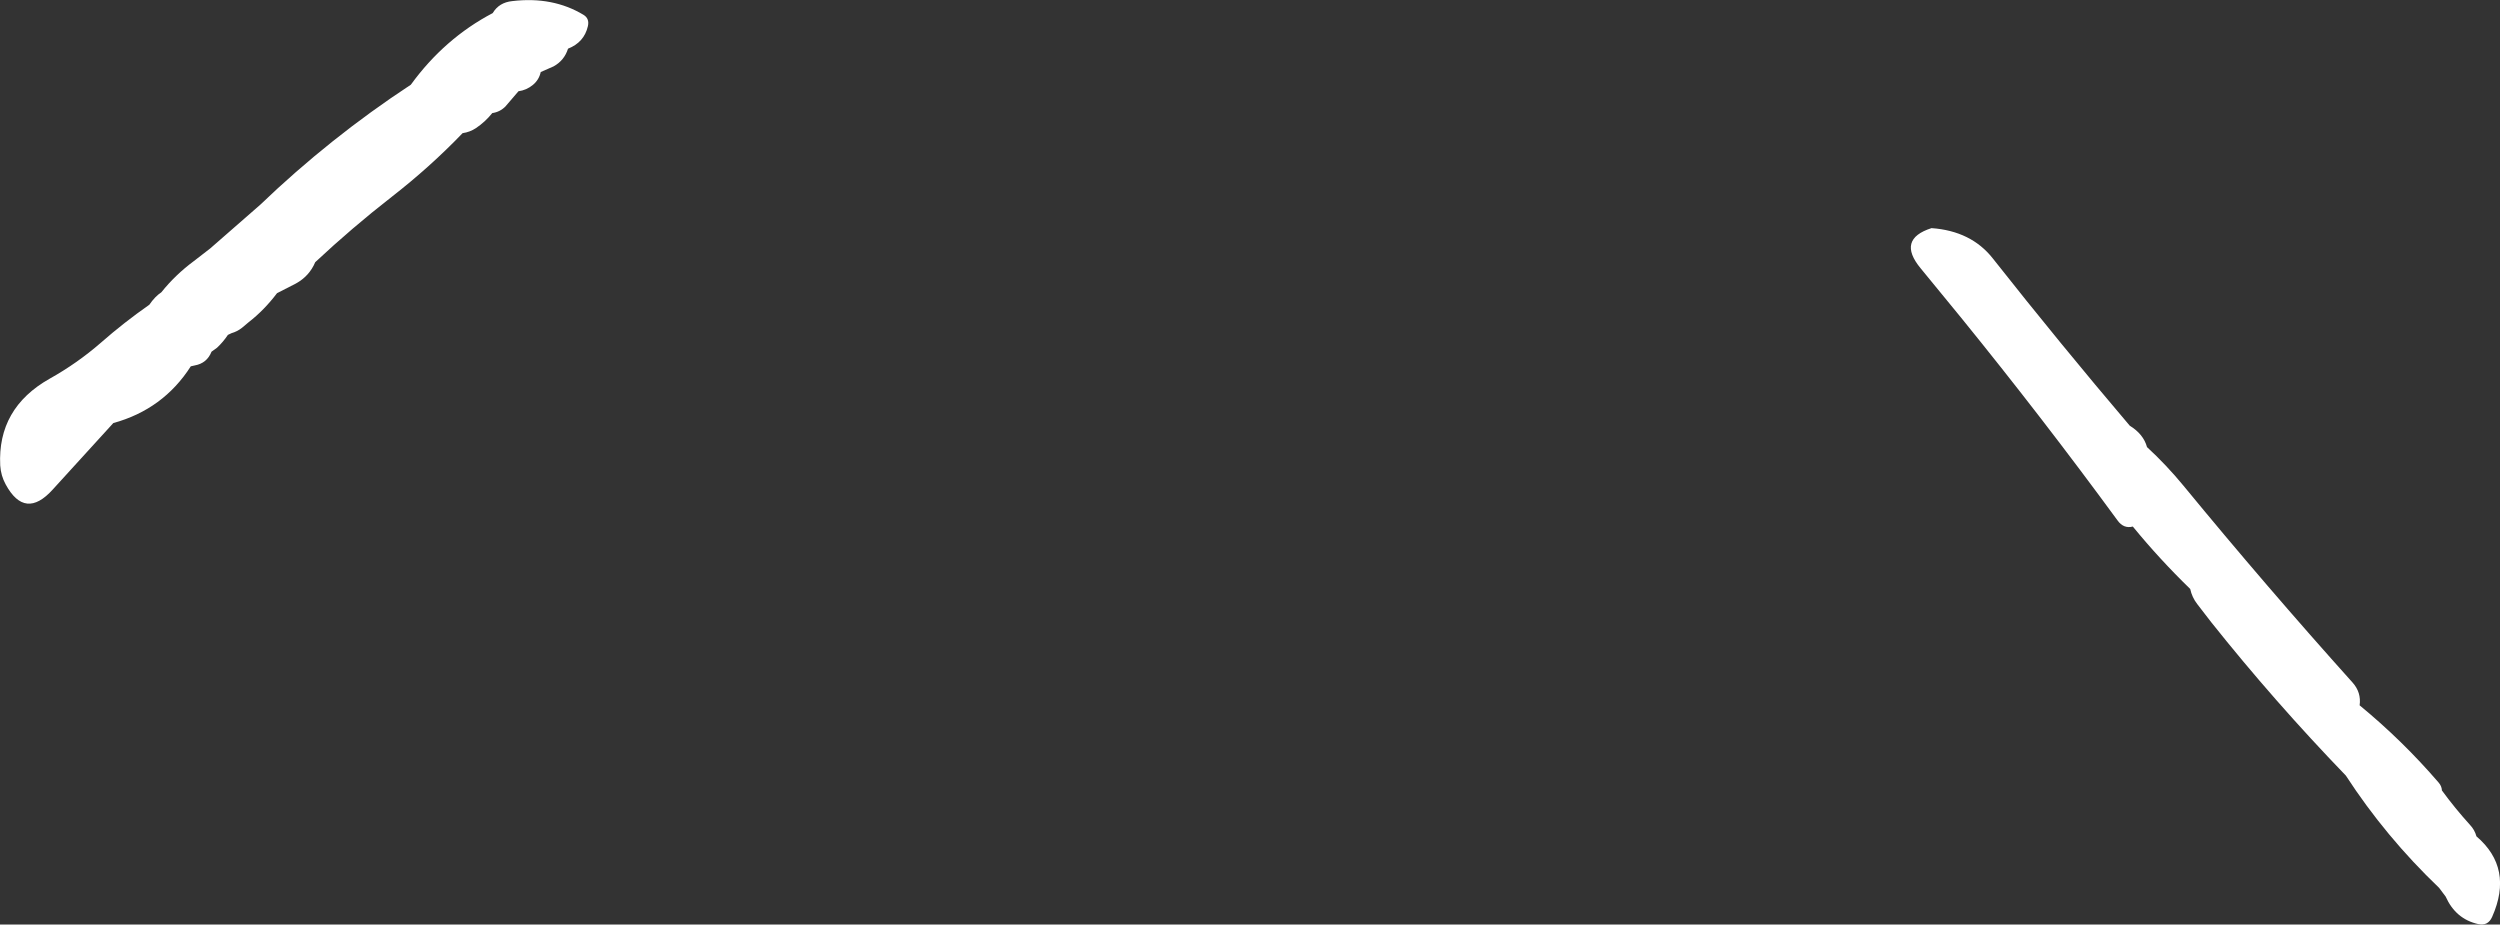 <?xml version="1.0" encoding="UTF-8" standalone="no"?>
<svg xmlns:xlink="http://www.w3.org/1999/xlink" height="211.75px" width="572.6px" xmlns="http://www.w3.org/2000/svg">
  <rect width="100%" height="100%" fill="#333333" stroke="none"/>
  <g transform="matrix(1.0, 0.0, 0.0, 1.0, -68.2, -238.8)">
    <path d="M559.95 341.2 Q564.4 345.3 568.35 350.1 587.25 373.1 607.05 395.15 609.05 397.4 608.65 400.35 618.5 408.45 626.75 418.05 627.45 418.85 627.5 419.85 630.5 423.95 633.9 427.7 635.0 428.85 635.4 430.35 643.95 437.65 639.0 448.8 638.05 450.95 635.8 450.45 630.65 449.3 628.35 444.15 L626.85 442.15 Q614.6 430.45 605.5 416.45 589.1 399.45 574.65 381.3 L571.45 377.15 Q570.25 375.6 569.85 373.7 562.8 366.85 556.7 359.4 554.6 359.95 553.2 358.0 535.95 334.45 517.4 311.6 L508.1 300.25 Q502.6 293.6 510.6 291.05 519.65 291.7 524.6 297.95 540.15 317.65 556.0 336.3 559.15 338.25 559.95 341.2 M127.8 285.7 Q143.8 270.35 162.3 258.2 170.0 247.6 181.05 241.8 182.5 239.35 185.55 239.05 194.8 237.95 201.85 242.2 203.25 243.05 202.85 244.8 202.0 248.5 198.3 249.95 197.45 252.65 195.0 254.0 L192.05 255.3 Q191.65 257.1 190.25 258.25 188.8 259.45 186.95 259.7 L183.95 263.2 Q182.7 264.45 180.95 264.7 179.3 266.75 177.2 268.15 175.85 269.05 174.15 269.3 166.7 277.05 157.9 283.9 148.9 290.9 140.4 298.85 139.05 302.05 135.95 303.75 L131.65 305.95 Q128.7 309.85 125.15 312.6 L123.6 313.9 Q122.5 314.75 121.25 315.1 L120.4 315.5 Q119.3 317.15 117.9 318.45 L116.65 319.35 Q115.6 322.0 112.8 322.5 L111.9 322.7 Q105.6 332.55 94.15 335.7 L80.3 350.9 Q73.95 357.95 69.5 349.75 68.4 347.75 68.25 345.4 67.6 332.3 79.55 325.55 85.9 322.0 91.3 317.3 96.6 312.65 102.4 308.6 103.7 306.7 105.15 305.75 108.35 301.75 112.6 298.6 L116.35 295.7 127.8 285.7" fill="#ffffff" fill-rule="evenodd" stroke="none"/>
  </g>
</svg>
